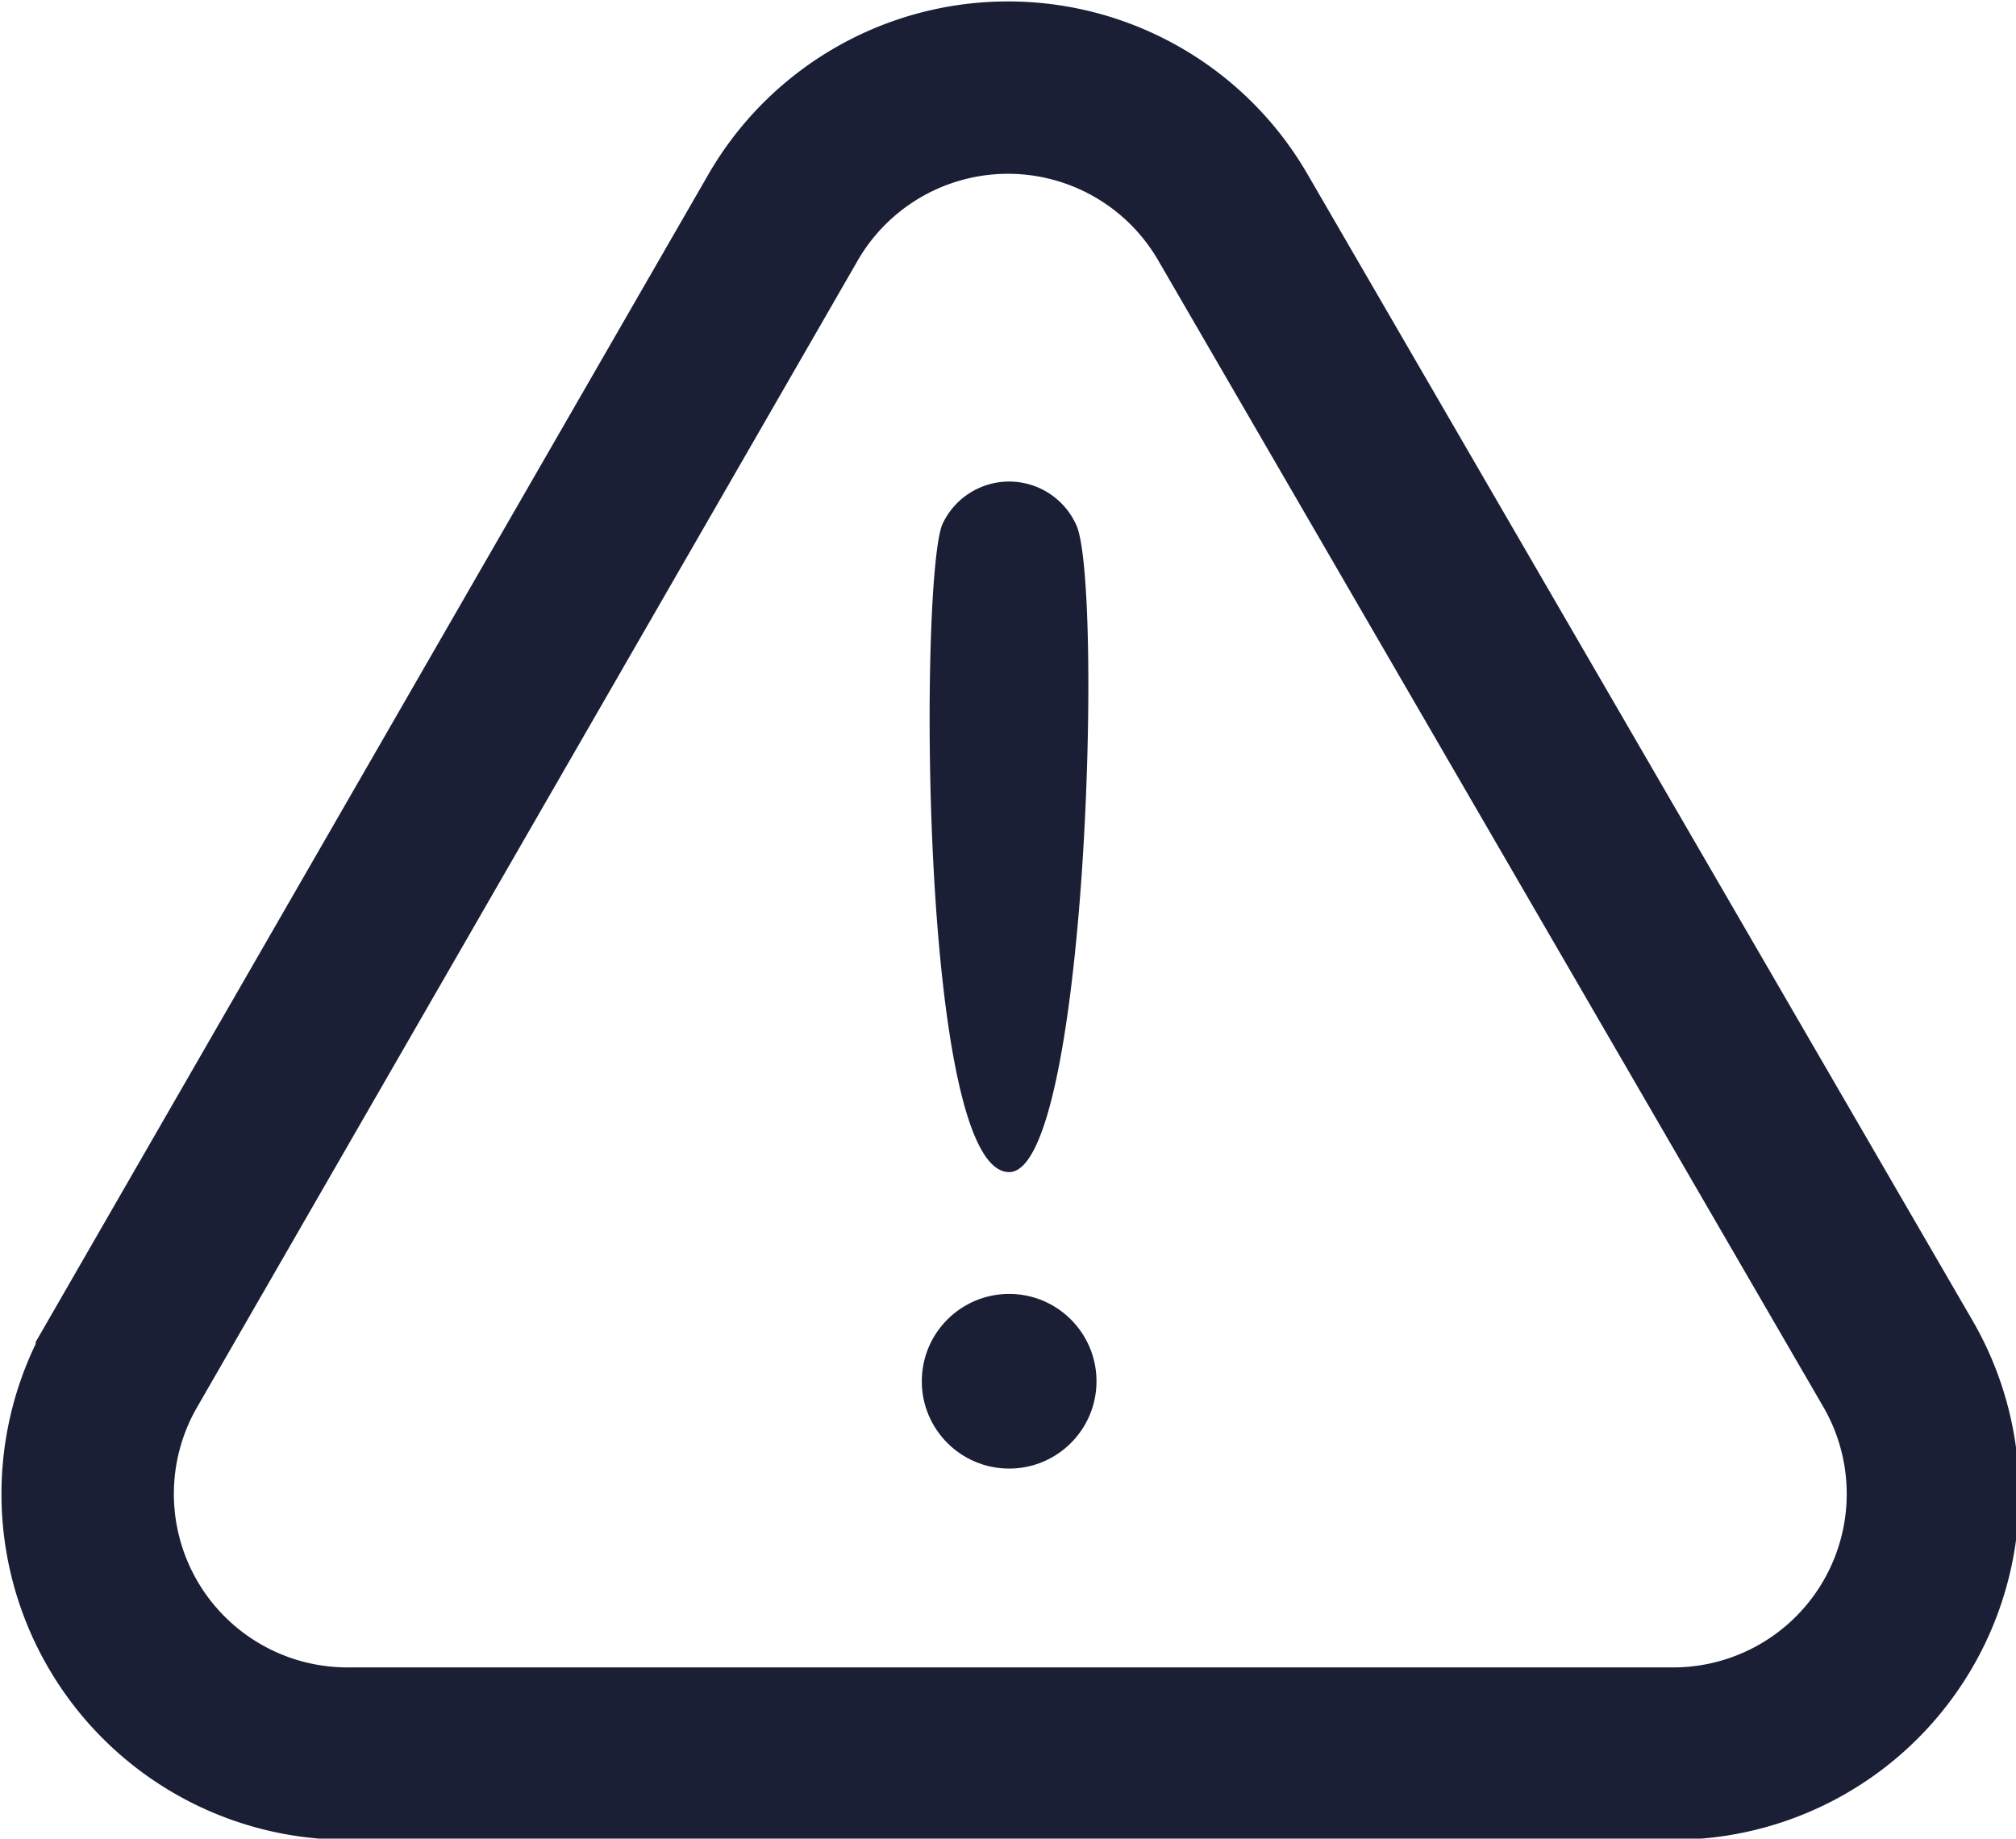 <svg xmlns="http://www.w3.org/2000/svg" viewBox="0 0 8.77 8"><defs><style>.cls-1{fill:none;stroke:#1b1f36;stroke-miterlimit:10;stroke-width:0.75px;}.cls-2{fill:#1b1f36;}</style></defs><g id="Ebene_2" data-name="Ebene 2"><g id="Ebene_1-2" data-name="Ebene 1"><path class="cls-1" d="M3.41.94l-2.88,5a1.13,1.13,0,0,0,1,1.69H7.26a1.13,1.13,0,0,0,1-1.69L5.36.94A1.13,1.13,0,0,0,3.41.94Z"/><circle class="cls-2" cx="4.39" cy="6.01" r="0.38"/><path class="cls-2" d="M4.39,5.1C4,5.1,4,2.51,4.1,2.28a.32.32,0,0,1,.58,0C4.8,2.51,4.73,5.1,4.39,5.1Z"/></g></g></svg>